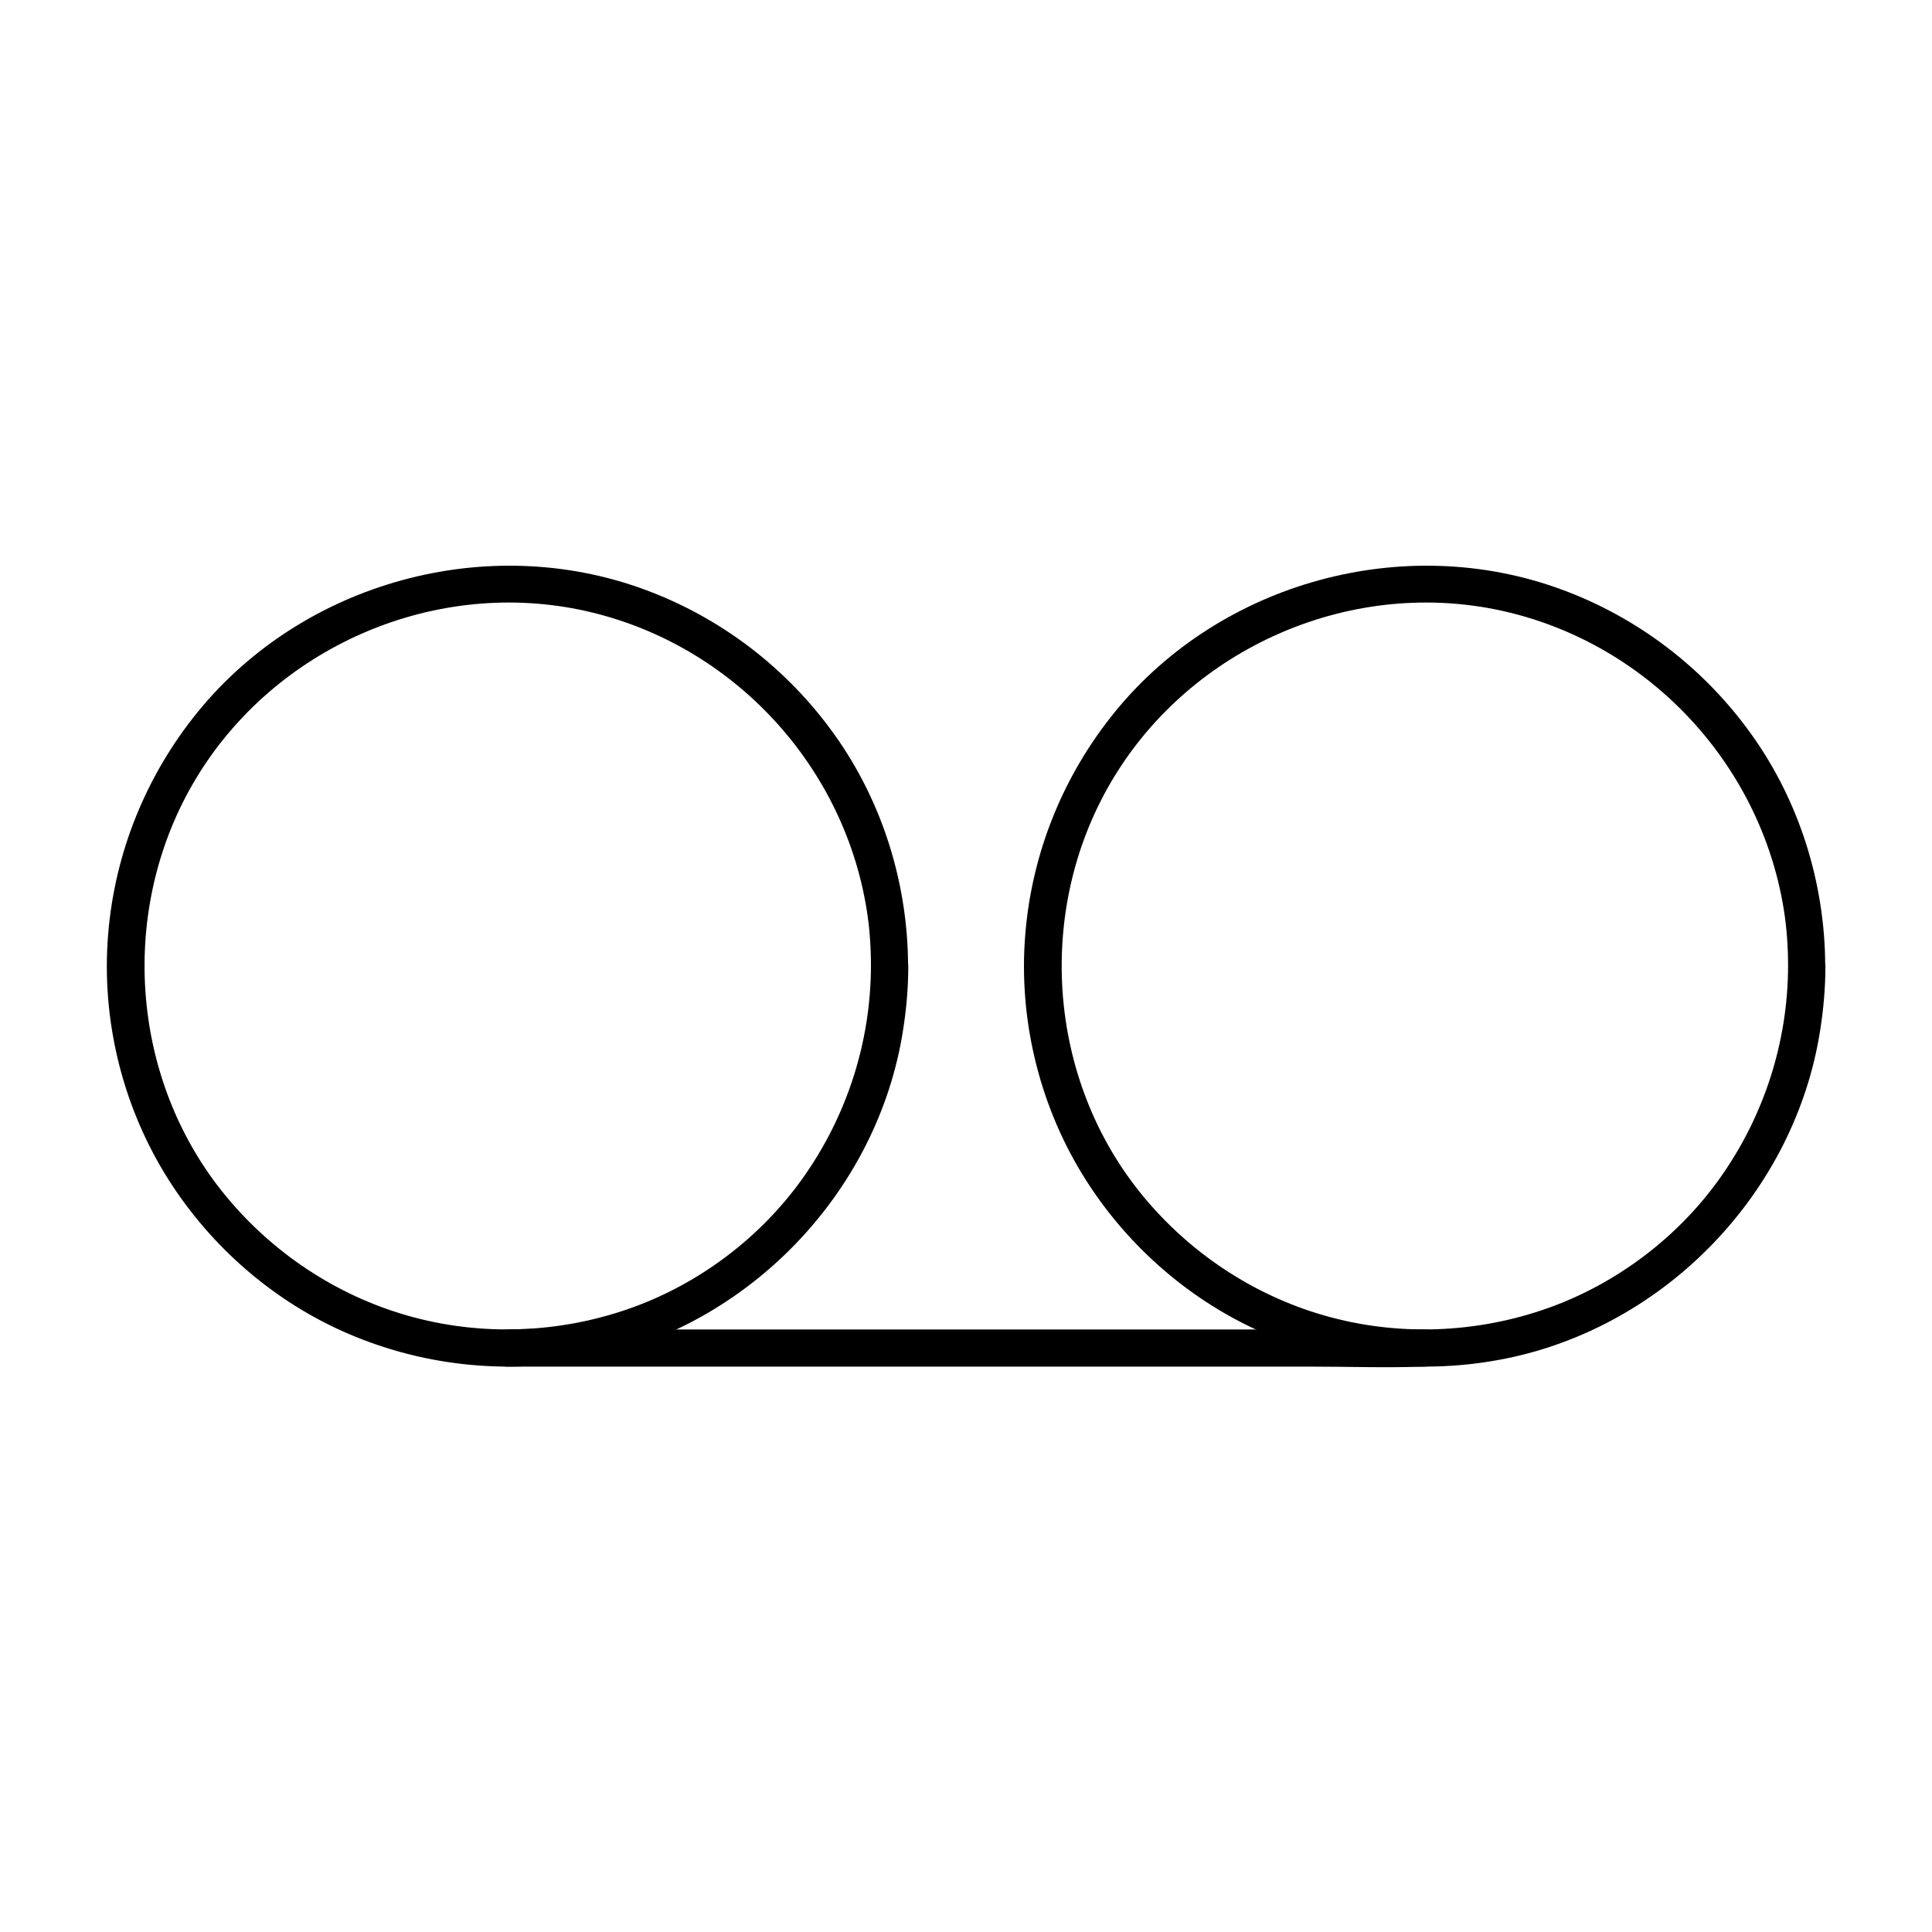 <?xml version="1.0" encoding="UTF-8"?>
<!-- Uploaded to: SVG Repo, www.svgrepo.com, Generator: SVG Repo Mixer Tools -->
<svg fill="#000000" width="800px" height="800px" version="1.1" viewBox="144 144 512 512" xmlns="http://www.w3.org/2000/svg">
 <g>
  <path d="m374.81 400c-0.051 20.121-6.348 39.703-18.008 56.137-11.121 15.695-27.305 27.945-45.41 34.441-19.09 6.84-40.098 7.625-59.582 2.016-18.793-5.41-35.523-16.582-47.922-31.586-25.684-31.094-28.633-76.555-7.824-110.9 20.762-34.293 61.992-52.547 101.35-44.574 39.211 7.969 69.914 40.051 76.262 79.508 0.789 4.918 1.133 9.938 1.133 14.957 0 6.348 9.84 6.348 9.84 0-0.051-21.844-6.789-43.543-19.531-61.352-12.594-17.613-30.16-31.047-50.48-38.473-41.625-15.254-90.133-1.918-118.13 32.375-13.777 16.875-22.141 37.492-23.863 59.238-1.77 21.941 3.543 44.328 14.957 63.125 11.02 18.156 27.551 33.012 46.938 41.77 20.516 9.25 43.492 11.809 65.535 7.332 42.461-8.609 76.605-44.184 83.246-87.035 0.887-5.609 1.379-11.266 1.379-16.926-0.004-6.402-9.844-6.402-9.891-0.055z"/>
  <path d="m617.86 400c-0.051 20.121-6.348 39.703-18.008 56.137-11.121 15.695-27.305 27.945-45.41 34.441-19.09 6.84-40.098 7.625-59.582 2.016-18.793-5.41-35.523-16.582-47.922-31.586-25.684-31.094-28.633-76.555-7.824-110.9 20.762-34.293 61.992-52.547 101.35-44.574 39.211 7.969 69.914 40.051 76.262 79.508 0.789 4.918 1.133 9.938 1.133 14.957 0 6.348 9.84 6.348 9.84 0-0.051-21.844-6.789-43.543-19.531-61.352-12.594-17.613-30.16-31.047-50.48-38.473-41.625-15.254-90.133-1.918-118.13 32.375-13.777 16.875-22.141 37.492-23.863 59.238-1.77 21.941 3.543 44.328 14.957 63.125 11.02 18.156 27.551 33.012 46.938 41.77 20.516 9.25 43.492 11.809 65.535 7.332 42.461-8.609 76.605-44.184 83.246-87.035 0.887-5.609 1.379-11.266 1.379-16.926 0-6.402-9.84-6.402-9.891-0.055z"/>
  <path d="m278.47 506.17h24.254 58.008 70.16 60.664c9.84 0 19.73 0.344 29.52 0h0.441c6.348 0 6.348-9.84 0-9.84h-24.254-58.008-70.16-60.664c-9.84 0-19.73-0.344-29.52 0h-0.441c-6.344 0-6.344 9.84 0 9.84z"/>
 </g>
</svg>